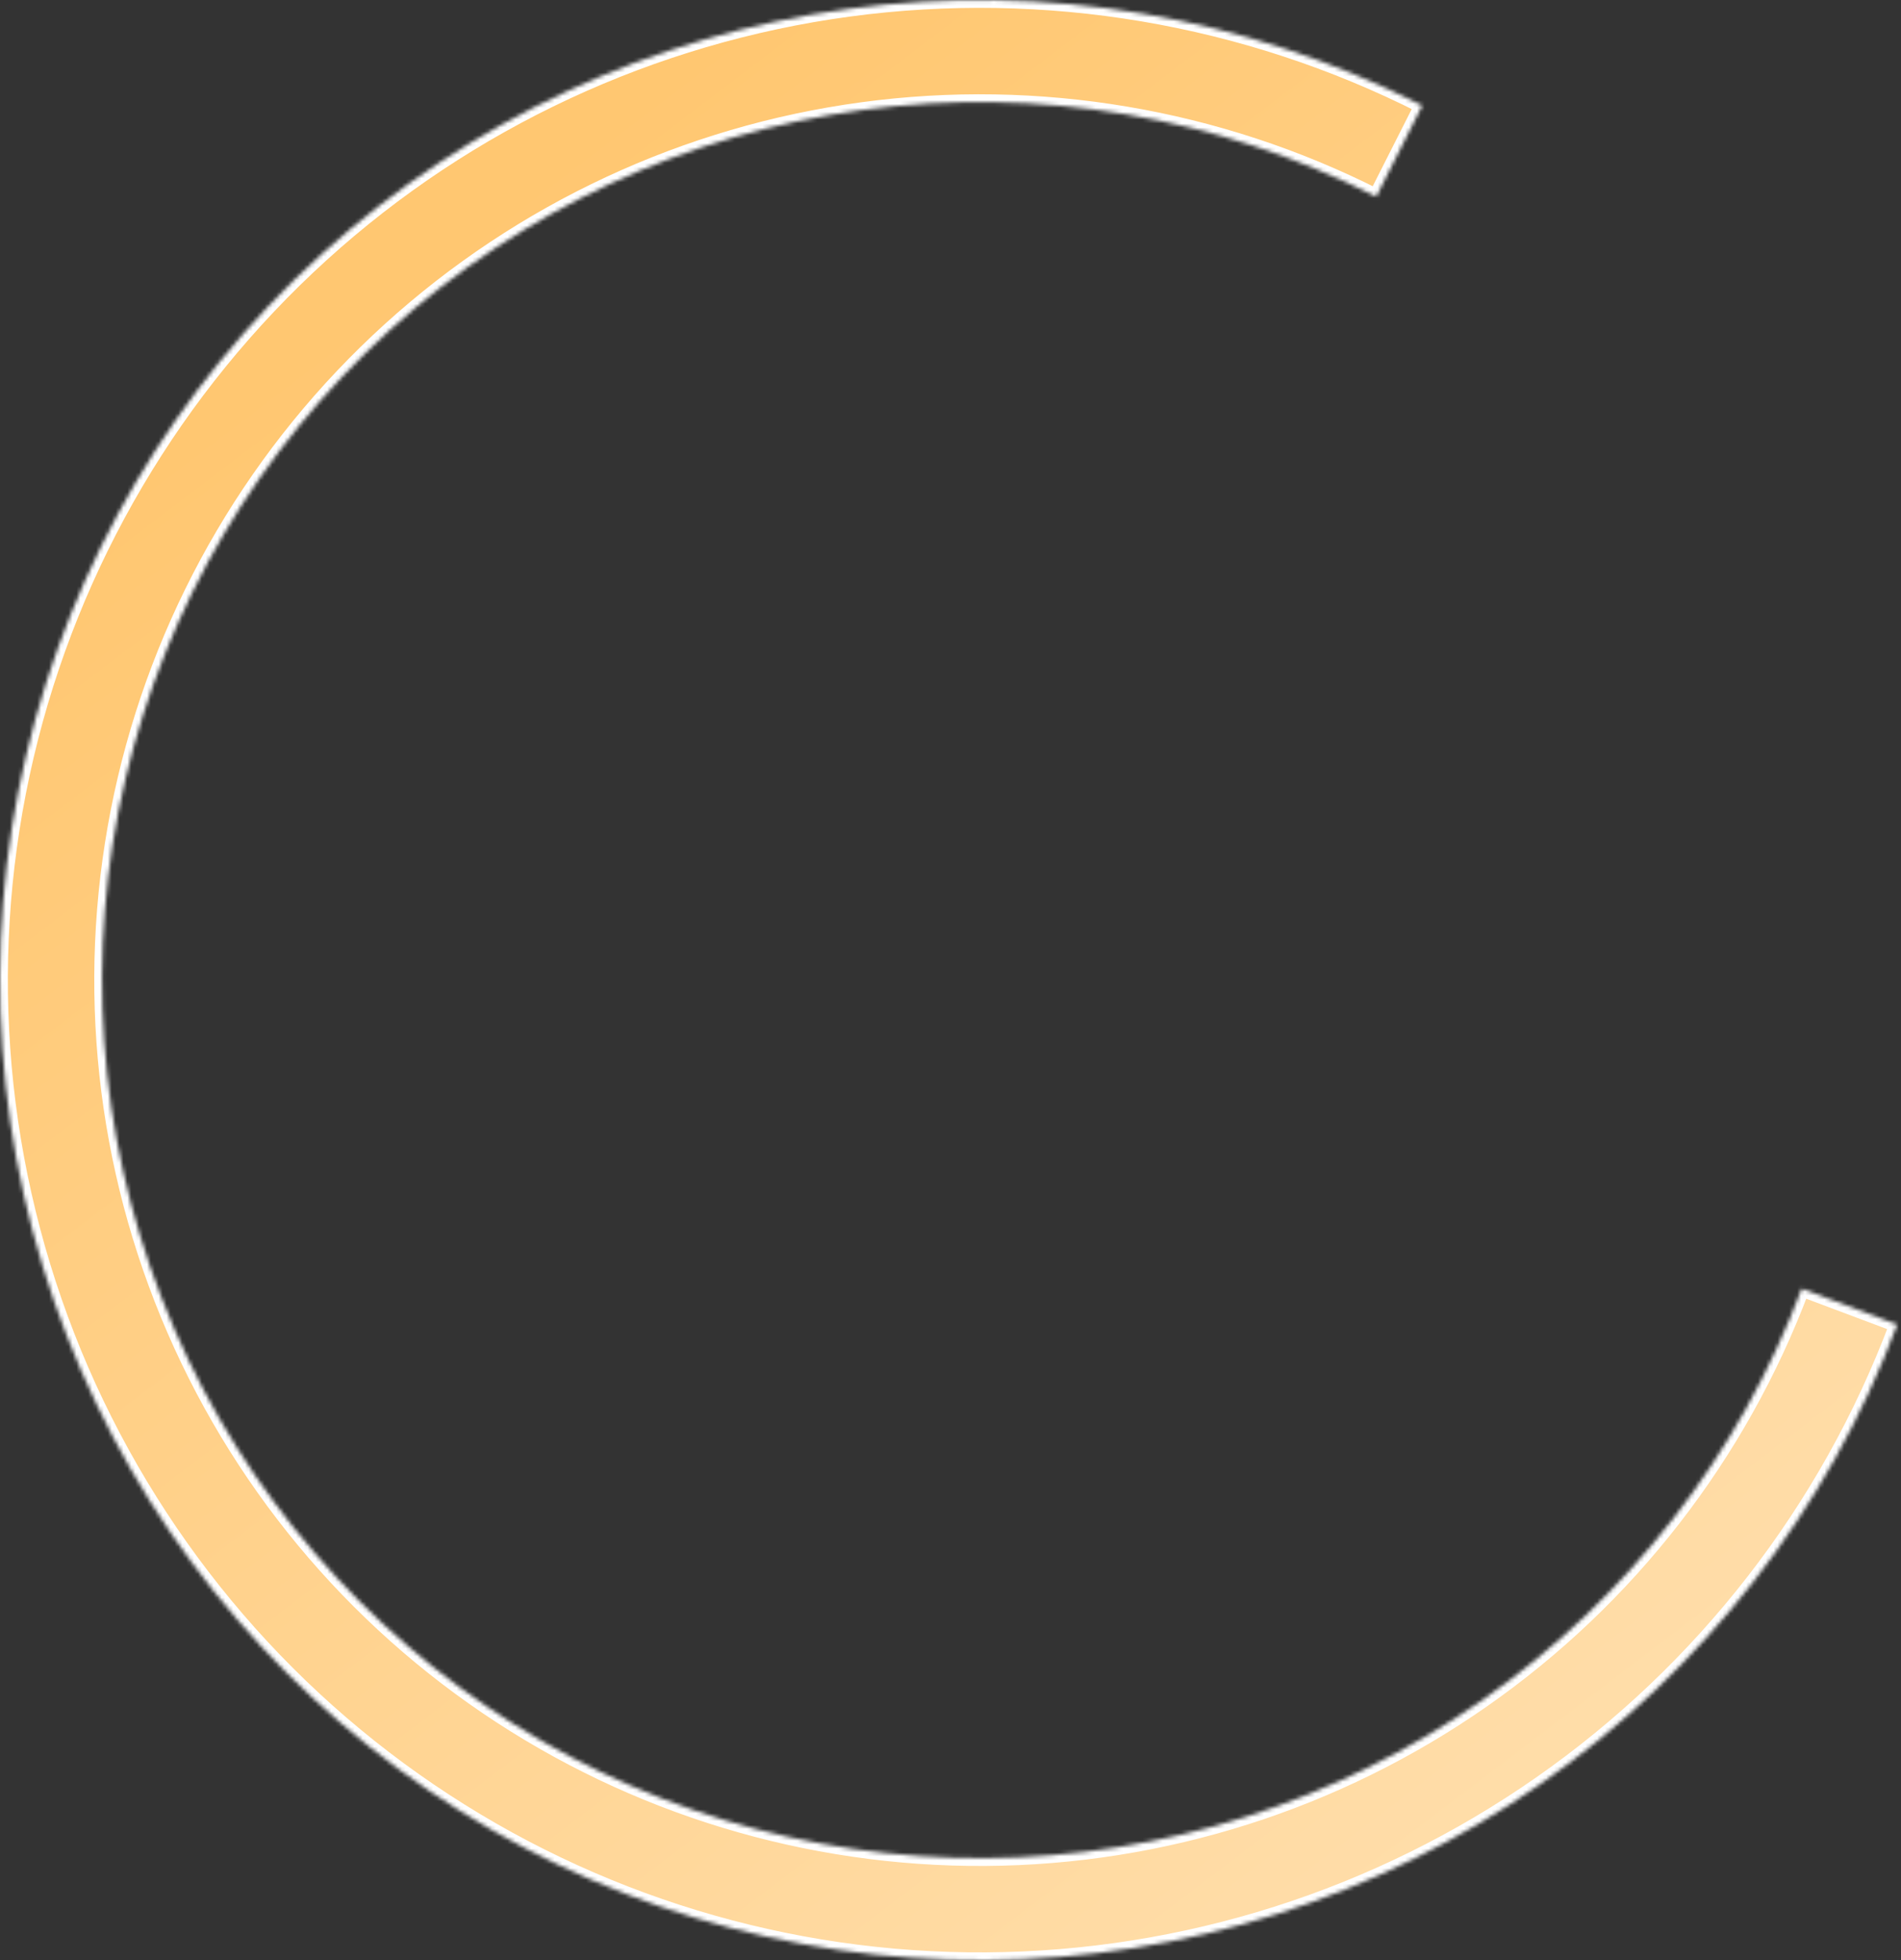 <?xml version="1.0" encoding="UTF-8"?> <svg xmlns="http://www.w3.org/2000/svg" width="485" height="500" viewBox="0 0 485 500" fill="none"><rect x="0" y="0" width="485" height="500" fill="#333333" stroke="none"/> <mask id="path-1-inside-1_816_2553" fill="white"> <path d="M362.871 26.93C317.713 4.081 266.683 -4.525 216.528 2.251C166.374 9.027 119.457 30.866 81.981 64.879C44.505 98.893 18.235 143.48 6.644 192.746C-4.946 242.011 -1.312 293.633 17.068 340.788C35.447 387.943 67.705 428.41 109.578 456.837C151.45 485.264 200.964 500.314 251.573 499.995C302.182 499.677 351.503 484.005 393.014 455.053C434.525 426.102 466.272 385.232 484.056 337.85L459.668 328.696C443.737 371.141 415.298 407.752 378.112 433.687C340.927 459.622 296.745 473.661 251.409 473.946C206.073 474.231 161.719 460.75 124.209 435.285C86.7 409.82 57.803 373.57 41.339 331.328C24.875 289.087 21.619 242.843 32.002 198.711C42.385 154.58 65.917 114.638 99.488 84.169C133.059 53.699 175.088 34.136 220.016 28.066C264.945 21.996 310.657 29.705 351.11 50.174L362.871 26.93Z"></path> </mask> <path d="M362.871 26.93C317.713 4.081 266.683 -4.525 216.528 2.251C166.374 9.027 119.457 30.866 81.981 64.879C44.505 98.893 18.235 143.48 6.644 192.746C-4.946 242.011 -1.312 293.633 17.068 340.788C35.447 387.943 67.705 428.41 109.578 456.837C151.45 485.264 200.964 500.314 251.573 499.995C302.182 499.677 351.503 484.005 393.014 455.053C434.525 426.102 466.272 385.232 484.056 337.85L459.668 328.696C443.737 371.141 415.298 407.752 378.112 433.687C340.927 459.622 296.745 473.661 251.409 473.946C206.073 474.231 161.719 460.75 124.209 435.285C86.7 409.82 57.803 373.57 41.339 331.328C24.875 289.087 21.619 242.843 32.002 198.711C42.385 154.58 65.917 114.638 99.488 84.169C133.059 53.699 175.088 34.136 220.016 28.066C264.945 21.996 310.657 29.705 351.11 50.174L362.871 26.93Z" fill="url(#paint0_linear_816_2553)" stroke="white" stroke-width="4" mask="url(#path-1-inside-1_816_2553)"></path> <defs> <linearGradient id="paint0_linear_816_2553" x1="102" y1="71.5" x2="500" y2="595" gradientUnits="userSpaceOnUse"> <stop stop-color="#FFC771"></stop> <stop offset="1" stop-color="#FFE5BD"></stop> </linearGradient> </defs> </svg> 